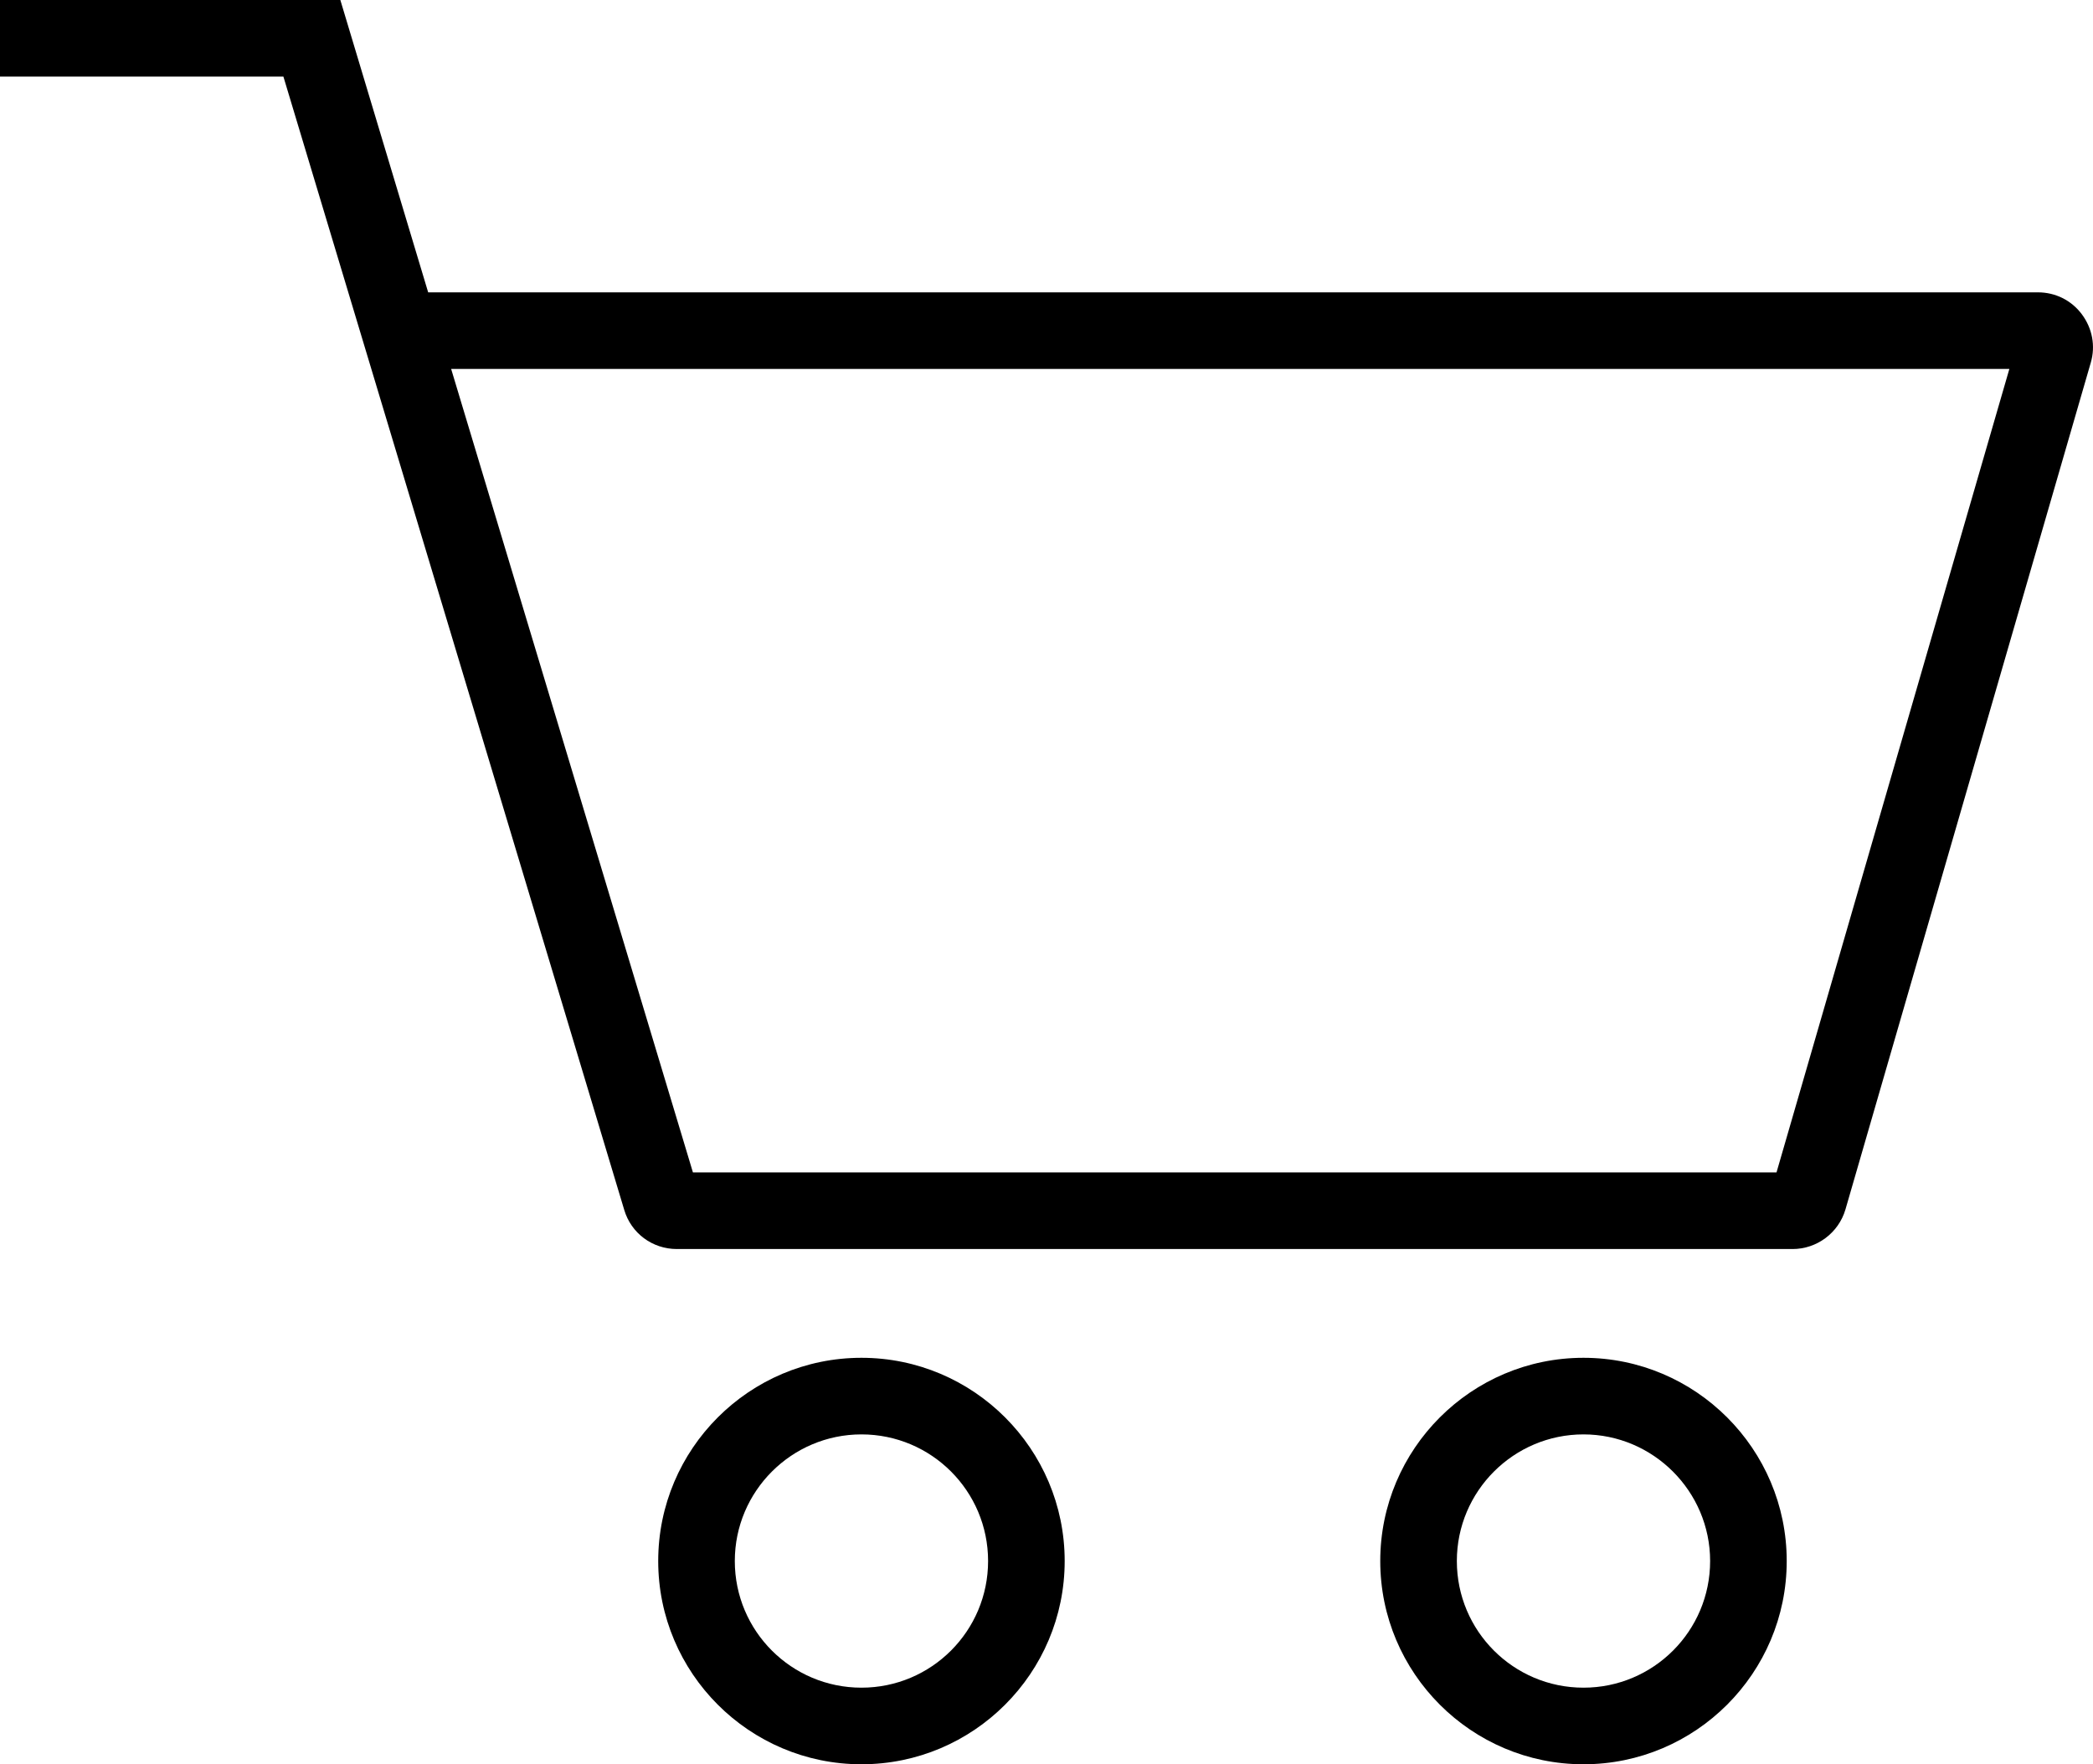 <?xml version="1.0" encoding="UTF-8"?>
<svg id="Livello_2" data-name="Livello 2" xmlns="http://www.w3.org/2000/svg" viewBox="0 0 819.76 691">
  <defs>
    <style>
      .cls-1 {
        stroke-width: 0px;
      }
    </style>
  </defs>
  <g id="Livello_1-2" data-name="Livello 1">
    <g>
      <path class="cls-1" d="m702.1,489.2h-437c-9.6,0-17.9-6.2-20.6-15.3L111,30H0V0h133.3l34.4,114.5h630.5c6.8,0,13.1,3.1,17.2,8.6,4.1,5.5,5.4,12.4,3.5,18.9l-96.1,331.7c-2.7,9.2-11.2,15.5-20.7,15.5Zm-430.7-30h424.4l91.2-314.7H176.7l94.7,314.7Z"/>
      <path class="cls-1" d="m337.4,691c-43.9,0-79.6-35.7-79.6-79.6s35.7-79.6,79.6-79.6,79.6,35.7,79.6,79.6-35.7,79.6-79.6,79.6Zm0-129.2c-27.3,0-49.6,22.2-49.6,49.6s22.2,49.6,49.6,49.6,49.6-22.2,49.6-49.6-22.2-49.6-49.6-49.6Z"/>
      <path class="cls-1" d="m620.2,691c-43.9,0-79.6-35.7-79.6-79.6s35.7-79.6,79.6-79.6,79.6,35.7,79.6,79.6c0,43.9-35.7,79.6-79.6,79.6Zm0-129.2c-27.3,0-49.6,22.2-49.6,49.6s22.2,49.6,49.6,49.6,49.6-22.2,49.6-49.6c0-27.3-22.3-49.6-49.6-49.6Z"/>
    </g>
  </g>
</svg>